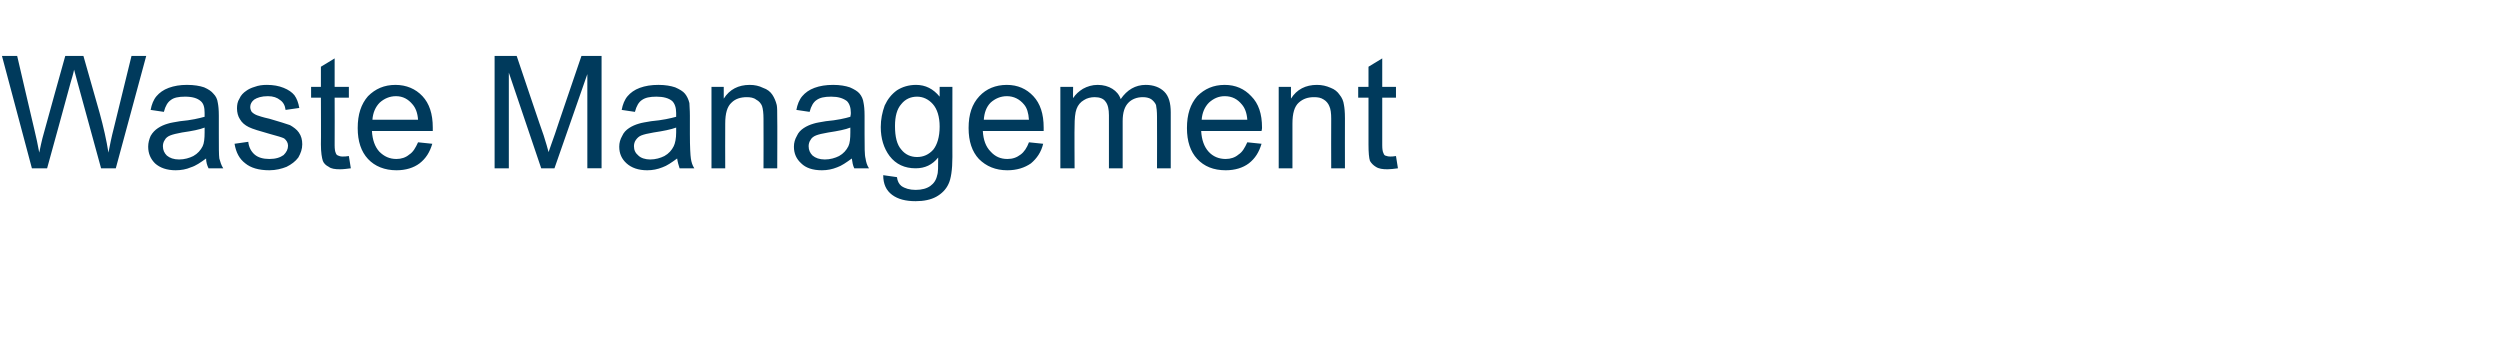 <?xml version="1.0" standalone="no"?><!DOCTYPE svg PUBLIC "-//W3C//DTD SVG 1.1//EN" "http://www.w3.org/Graphics/SVG/1.1/DTD/svg11.dtd"><svg xmlns="http://www.w3.org/2000/svg" version="1.1" width="509.5px" height="72.4px" viewBox="0 -11 509.5 72.4" style="top:-11px"><desc>Waste Management</desc><defs/><g id="Polygon74940"><path d="m6.5 23.3L.4.4h3.1s3.48 15.01 3.5 15c.4 1.6.7 3.1 1 4.7c.5-2.5.9-3.9 1-4.2C8.98 15.86 13.3.4 13.3.4h3.7s3.28 11.58 3.3 11.6c.8 2.9 1.4 5.6 1.8 8.1c.3-1.5.6-3.1 1.1-5L26.8.4h3l-6.2 22.9h-3L15.8 5.8c-.4-1.4-.6-2.3-.7-2.6c-.2 1-.5 1.9-.7 2.6c.02.04-4.8 17.5-4.8 17.5H6.5zm36 0c-.3-.6-.5-1.3-.5-2c-1.1.8-2.1 1.5-3.1 1.8c-.9.4-2 .6-3.1.6c-1.8 0-3.2-.5-4.2-1.4c-.9-.9-1.4-2-1.4-3.4c0-.8.2-1.5.5-2.2c.4-.7.9-1.2 1.5-1.6c.6-.4 1.3-.7 2-.9c.6-.2 1.4-.3 2.5-.5c2.3-.2 3.9-.6 5-.9v-.8c0-1.1-.2-1.9-.8-2.4c-.7-.6-1.7-.9-3.2-.9c-1.3 0-2.3.2-2.9.7c-.6.4-1.1 1.2-1.4 2.4l-2.7-.4c.2-1.1.6-2.1 1.2-2.8c.6-.7 1.4-1.3 2.5-1.7c1.1-.4 2.3-.6 3.7-.6c1.5 0 2.6.2 3.5.5c.9.4 1.5.8 1.9 1.3c.5.5.8 1.1.9 1.9c.1.5.2 1.3.2 2.6v3.7c0 2.7 0 4.3.1 5c.2.7.4 1.4.8 2h-3s.02 0 0 0zm-.8-8.3c-1 .4-2.5.7-4.6 1c-1.1.2-1.9.4-2.4.6c-.5.2-.9.5-1.1.9c-.3.4-.4.9-.4 1.3c0 .8.3 1.4.8 1.9c.6.5 1.4.8 2.5.8c1.1 0 2.1-.3 2.9-.7c.9-.5 1.5-1.2 1.9-2c.3-.6.4-1.6.4-2.8v-1zm6.1 3.3l2.8-.4c.1 1.1.6 2 1.3 2.6c.7.6 1.7.9 3 .9c1.3 0 2.2-.3 2.9-.8c.6-.6.9-1.2.9-1.9c0-.6-.3-1.1-.8-1.5c-.4-.2-1.4-.5-2.9-.9c-2.1-.6-3.5-1-4.3-1.4c-.8-.4-1.4-.9-1.8-1.6c-.4-.6-.6-1.4-.6-2.2c0-.7.1-1.4.5-2c.3-.7.8-1.2 1.4-1.6c.4-.3 1-.6 1.7-.8c.8-.3 1.6-.4 2.5-.4c1.3 0 2.4.2 3.4.6c1 .4 1.7.9 2.2 1.5c.5.7.8 1.5 1 2.6l-2.8.4c-.1-.9-.5-1.6-1.1-2c-.6-.5-1.4-.8-2.5-.8c-1.3 0-2.2.3-2.8.7c-.5.4-.8.9-.8 1.5c0 .3.1.7.3 1c.3.3.6.5 1.1.7c.3.1 1.1.4 2.5.7c2 .6 3.4 1 4.2 1.3c.7.4 1.4.9 1.8 1.5c.5.7.7 1.5.7 2.4c0 1-.3 1.8-.8 2.7c-.6.8-1.4 1.4-2.4 1.9c-1 .4-2.2.7-3.5.7c-2.2 0-3.8-.5-4.9-1.4c-1.2-.9-1.9-2.2-2.2-4zm22 2.6c.3 0 .8 0 1.3-.1l.4 2.5c-.8.1-1.5.2-2.2.2c-1 0-1.8-.1-2.3-.5c-.6-.3-1-.7-1.2-1.2c-.2-.6-.4-1.7-.4-3.4c.04.04 0-9.5 0-9.5h-2V6.7h2V2.6L68.2.9v5.8h2.9v2.2h-2.9s.03 9.69 0 9.7c0 .8.1 1.3.2 1.5c.1.3.2.5.5.6c.2.1.5.2.9.2zM85.2 18l2.9.3c-.5 1.7-1.3 3-2.6 4c-1.2.9-2.8 1.4-4.7 1.4c-2.4 0-4.4-.8-5.8-2.3c-1.4-1.5-2.1-3.6-2.1-6.3c0-2.8.7-4.9 2.1-6.5c1.5-1.5 3.3-2.3 5.6-2.3c2.2 0 4.1.8 5.5 2.3c1.4 1.5 2.1 3.6 2.1 6.4v.7H75.8c.1 1.8.6 3.2 1.5 4.2c1 1 2.1 1.5 3.5 1.5c1 0 1.9-.3 2.6-.9c.8-.5 1.3-1.4 1.8-2.5zm-9.3-4.6h9.3c-.1-1.4-.5-2.4-1.1-3.1c-.9-1.1-2-1.7-3.4-1.7c-1.3 0-2.4.5-3.3 1.3c-.9.9-1.4 2.1-1.5 3.5zm24.9 9.9V.4h4.5s5.45 16.21 5.5 16.2c.5 1.5.8 2.7 1 3.4c.3-.8.7-2.1 1.3-3.7c-.04.03 5.4-15.9 5.4-15.9h4.1v22.9h-2.9V4.1L113 23.3h-2.7l-6.6-19.5v19.5h-2.9zm37.7 0c-.2-.6-.4-1.3-.5-2c-1.1.8-2.1 1.5-3 1.8c-1 .4-2 .6-3.1.6c-1.8 0-3.2-.5-4.2-1.4c-1-.9-1.5-2-1.5-3.4c0-.8.2-1.5.6-2.2c.3-.7.8-1.2 1.4-1.6c.6-.4 1.3-.7 2-.9c.6-.2 1.4-.3 2.5-.5c2.3-.2 4-.6 5.1-.9v-.8c0-1.1-.3-1.9-.8-2.4c-.7-.6-1.8-.9-3.2-.9c-1.4 0-2.3.2-3 .7c-.6.4-1.1 1.2-1.4 2.4l-2.7-.4c.2-1.1.6-2.1 1.2-2.8c.6-.7 1.4-1.3 2.5-1.7c1.1-.4 2.3-.6 3.8-.6c1.4 0 2.5.2 3.4.5c.9.4 1.6.8 2 1.3c.4.5.7 1.1.9 1.9c0 .5.1 1.3.1 2.6v3.7c0 2.7.1 4.3.2 5c.1.7.3 1.4.7 2h-3s.05 0 0 0zm-.7-8.3c-1.1.4-2.6.7-4.6 1c-1.2.2-2 .4-2.5.6c-.5.2-.8.5-1.1.9c-.3.4-.4.9-.4 1.3c0 .8.3 1.4.9 1.9c.5.5 1.4.8 2.4.8c1.1 0 2.1-.3 2.9-.7c.9-.5 1.5-1.2 1.9-2c.3-.6.5-1.6.5-2.8v-1zm7.2 8.3V6.7h2.5s-.02 2.36 0 2.4c1.2-1.9 3-2.8 5.3-2.8c1 0 1.9.2 2.7.6c.9.3 1.5.8 1.9 1.4c.4.6.7 1.3.9 2.1c.1.5.1 1.4.1 2.7c.04-.01 0 10.2 0 10.2h-2.8s.03-10.1 0-10.1c0-1.1-.1-2-.3-2.6c-.2-.5-.6-1-1.2-1.3c-.5-.4-1.2-.5-1.9-.5c-1.2 0-2.3.3-3.1 1.1c-.9.8-1.3 2.2-1.3 4.3c-.03.03 0 9.1 0 9.1H145zm29.1 0c-.3-.6-.4-1.3-.5-2c-1.1.8-2.1 1.5-3 1.8c-1 .4-2 .6-3.1.6c-1.9 0-3.3-.5-4.2-1.4c-1-.9-1.5-2-1.5-3.4c0-.8.2-1.5.6-2.2c.3-.7.8-1.2 1.4-1.6c.6-.4 1.3-.7 2-.9c.6-.2 1.4-.3 2.5-.5c2.3-.2 4-.6 5-.9c.1-.4.1-.7.1-.8c0-1.1-.3-1.9-.8-2.4c-.8-.6-1.8-.9-3.2-.9c-1.4 0-2.3.2-3 .7c-.6.4-1.1 1.2-1.4 2.4l-2.7-.4c.2-1.1.6-2.1 1.2-2.8c.6-.7 1.4-1.3 2.5-1.7c1.1-.4 2.3-.6 3.8-.6c1.4 0 2.5.2 3.4.5c.9.4 1.6.8 2 1.3c.4.5.7 1.1.8 1.9c.1.5.2 1.3.2 2.6v3.7c0 2.7 0 4.3.2 5c.1.7.3 1.4.7 2h-3s.04 0 0 0zm-.8-8.3c-1 .4-2.5.7-4.5 1c-1.2.2-2 .4-2.5.6c-.5.2-.9.5-1.1.9c-.3.4-.4.9-.4 1.3c0 .8.3 1.4.8 1.9c.6.5 1.4.8 2.5.8c1.1 0 2.1-.3 2.9-.7c.9-.5 1.5-1.2 1.9-2c.3-.6.4-1.6.4-2.8v-1zm6.7 9.7l2.8.4c.1.8.4 1.4.9 1.8c.7.5 1.7.8 2.9.8c1.3 0 2.3-.3 3-.8c.7-.5 1.2-1.2 1.4-2.2c.2-.5.2-1.7.2-3.6c-1.2 1.5-2.7 2.2-4.6 2.2c-2.2 0-4-.8-5.3-2.5c-1.2-1.6-1.8-3.6-1.8-5.9c0-1.6.3-3 .8-4.4c.6-1.3 1.4-2.3 2.5-3.1c1.1-.7 2.4-1.1 3.9-1.1c1.9 0 3.5.8 4.8 2.4v-2h2.6s-.01 14.35 0 14.3c0 2.6-.3 4.5-.8 5.5c-.5 1.1-1.4 2-2.5 2.6c-1.1.6-2.5.9-4.2.9c-2 0-3.6-.4-4.8-1.3c-1.2-.9-1.8-2.2-1.8-4zm2.4-10c0 2.2.4 3.8 1.3 4.8c.8 1 1.9 1.5 3.2 1.5c1.3 0 2.4-.5 3.3-1.5c.8-1 1.3-2.6 1.3-4.7c0-2-.5-3.6-1.4-4.6c-.9-1-2-1.5-3.2-1.5c-1.3 0-2.4.5-3.2 1.5c-.9 1-1.3 2.5-1.3 4.5zm27.3 3.3l2.9.3c-.4 1.7-1.3 3-2.5 4c-1.3.9-2.9 1.4-4.8 1.4c-2.4 0-4.3-.8-5.8-2.3c-1.4-1.5-2.1-3.6-2.1-6.3c0-2.8.7-4.9 2.2-6.5c1.4-1.5 3.3-2.3 5.6-2.3c2.2 0 4 .8 5.4 2.3c1.4 1.5 2.1 3.6 2.1 6.4v.7h-12.4c.1 1.8.6 3.2 1.6 4.2c.9 1 2 1.5 3.4 1.5c1.1 0 1.9-.3 2.7-.9c.7-.5 1.3-1.4 1.7-2.5zm-9.2-4.6h9.2c-.1-1.4-.4-2.4-1-3.1c-.9-1.1-2.1-1.7-3.5-1.7c-1.3 0-2.4.5-3.3 1.3c-.9.9-1.3 2.1-1.4 3.5zm15.6 9.9V6.7h2.6s-.04 2.33 0 2.3c.5-.8 1.2-1.4 2-1.9c.9-.5 1.9-.8 3-.8c1.2 0 2.2.3 3 .8c.8.5 1.4 1.2 1.7 2.1c1.3-1.9 3-2.9 5.1-2.9c1.6 0 2.9.5 3.8 1.4c.9.9 1.3 2.3 1.3 4.2c.02.01 0 11.4 0 11.4h-2.8s.03-10.46 0-10.5c0-1.1-.1-1.9-.2-2.4c-.2-.5-.6-.9-1-1.2c-.5-.3-1.1-.4-1.7-.4c-1.2 0-2.2.4-2.9 1.1c-.8.8-1.2 2-1.2 3.8v9.6H226V12.5c0-1.2-.2-2.2-.7-2.8c-.4-.6-1.2-.9-2.2-.9c-.8 0-1.6.2-2.2.6c-.7.4-1.2 1-1.5 1.8c-.3.8-.4 2-.4 3.5c-.05-.01 0 8.6 0 8.6h-2.9zm38.1-5.3l2.9.3c-.5 1.7-1.3 3-2.6 4c-1.2.9-2.8 1.4-4.7 1.4c-2.5 0-4.4-.8-5.8-2.3c-1.4-1.5-2.1-3.6-2.1-6.3c0-2.8.7-4.9 2.1-6.5c1.5-1.5 3.3-2.3 5.6-2.3c2.2 0 4 .8 5.4 2.3c1.5 1.5 2.2 3.6 2.2 6.4c0 .1 0 .4-.1.7h-12.3c.1 1.8.6 3.2 1.5 4.2c.9 1 2.1 1.5 3.5 1.5c1 0 1.9-.3 2.6-.9c.8-.5 1.3-1.4 1.8-2.5zm-9.3-4.6h9.3c-.1-1.4-.5-2.4-1.1-3.1c-.9-1.1-2-1.7-3.5-1.7c-1.3 0-2.3.5-3.2 1.3c-.9.9-1.4 2.1-1.5 3.5zm15.7 9.9V6.7h2.5s.02 2.36 0 2.4c1.2-1.9 3-2.8 5.3-2.8c1 0 1.9.2 2.8.6c.8.3 1.4.8 1.8 1.4c.5.6.8 1.3.9 2.1c.1.5.2 1.4.2 2.7c-.02-.01 0 10.2 0 10.2h-2.8s-.03-10.1 0-10.1c0-1.1-.1-2-.4-2.6c-.2-.5-.6-1-1.1-1.3c-.6-.4-1.2-.5-2-.5c-1.2 0-2.2.3-3.1 1.1c-.9.8-1.3 2.2-1.3 4.3c.01.03 0 9.1 0 9.1h-2.8zm22.7-2.4c.3 0 .7 0 1.2-.1l.4 2.5c-.8.1-1.5.2-2.1.2c-1 0-1.8-.1-2.4-.5c-.5-.3-.9-.7-1.2-1.2c-.2-.6-.3-1.7-.3-3.4V8.9h-2.1V6.7h2.1V2.6l2.8-1.7v5.8h2.8v2.2h-2.8v9.7c0 .8.1 1.3.2 1.5c.1.3.2.5.4.6c.3.1.6.2 1 .2z" stroke="none" fill="#003a5c"/></g></svg>